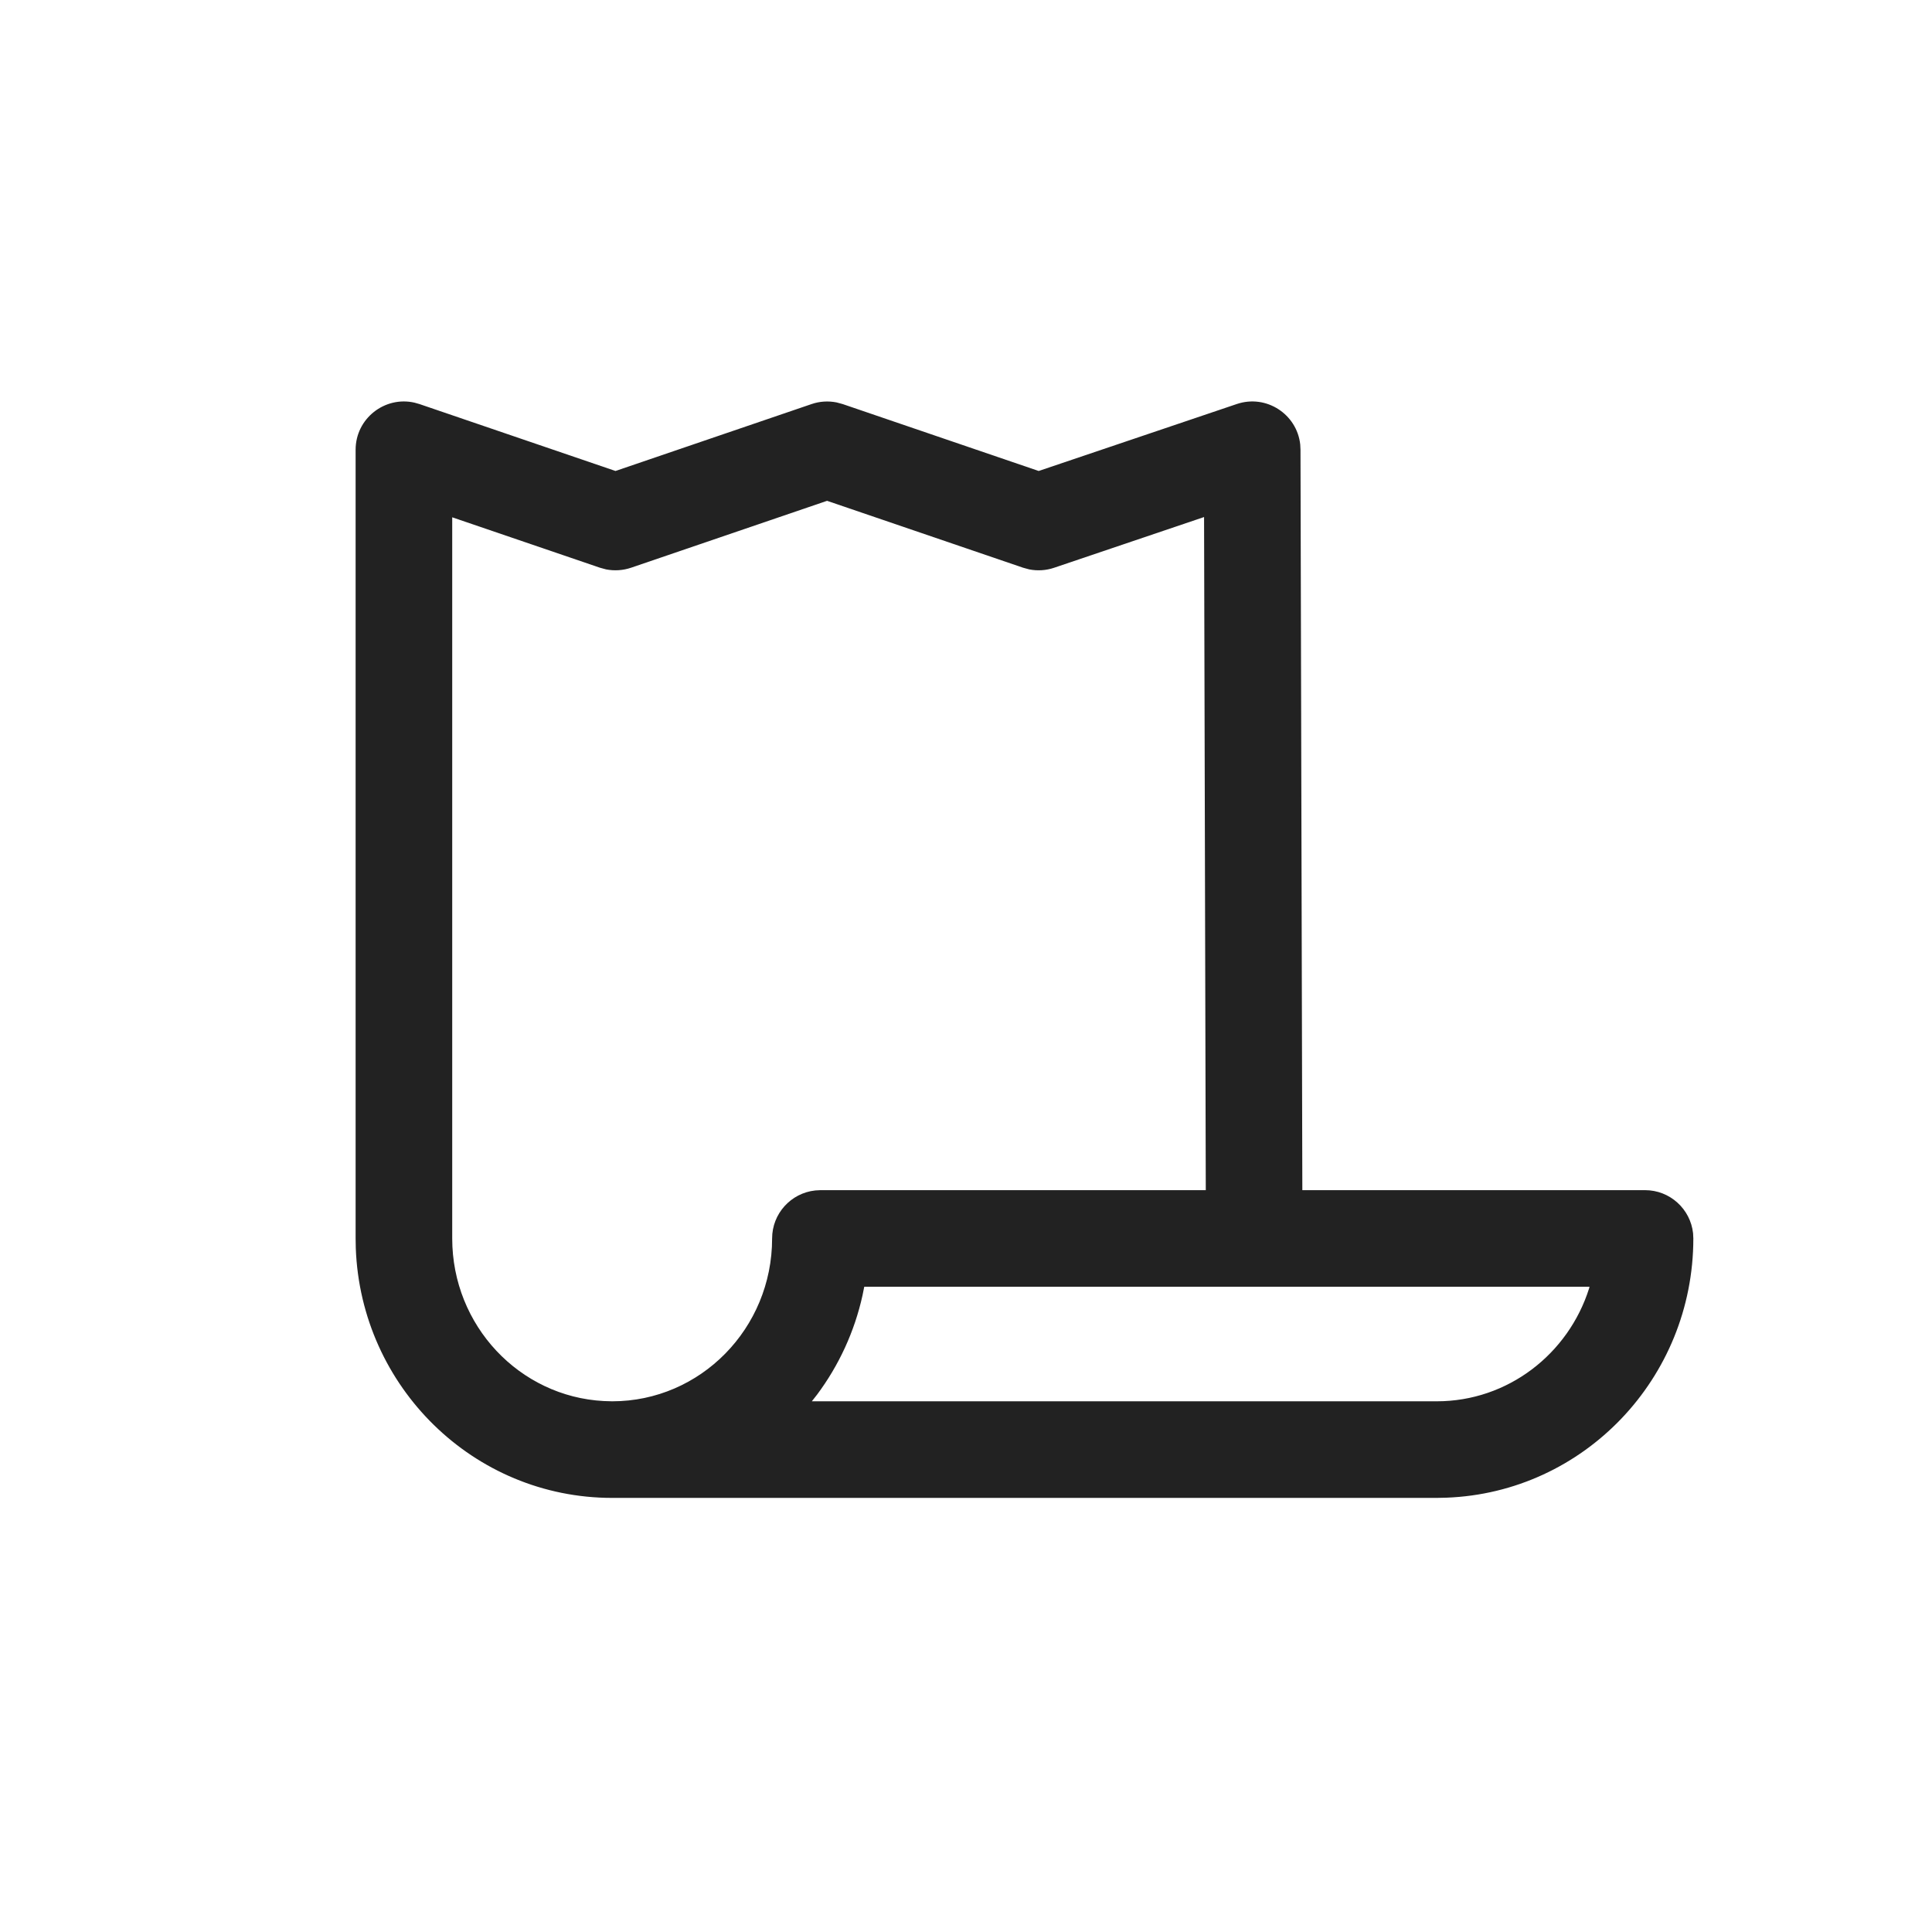 <svg xmlns="http://www.w3.org/2000/svg" width="45" height="45" viewBox="0 0 45 45" fill="none">
  <path fill-rule="evenodd" clip-rule="evenodd" d="M28.806 9.411C29.496 9.177 30.21 9.65 30.285 10.354L30.291 10.474L30.334 27.721H38.316C38.896 27.721 39.373 28.16 39.435 28.724L39.441 28.846C39.441 32.104 36.889 34.765 33.689 34.884L33.465 34.889H14.259C11.031 34.889 8.405 32.301 8.287 29.073L8.283 28.846V10.476C8.283 9.746 8.964 9.22 9.656 9.379L9.772 9.412L14.336 10.97L18.902 9.412C19.09 9.347 19.292 9.335 19.485 9.373L19.629 9.412L24.193 10.97L28.806 9.411ZM37.023 29.971H20.13L20.09 30.17C19.902 31.022 19.536 31.806 19.033 32.481L18.909 32.639H33.465C35.122 32.639 36.53 31.536 37.013 30.01L37.023 29.971ZM14.7 13.223L19.264 11.665L23.829 13.223L23.972 13.262C24.164 13.3 24.365 13.288 24.553 13.224L28.045 12.043L28.085 27.721H19.109L18.987 27.728C18.423 27.789 17.984 28.267 17.984 28.846C17.984 30.944 16.313 32.639 14.259 32.639L14.062 32.633C12.099 32.529 10.533 30.876 10.533 28.846V12.049L13.973 13.223L14.116 13.262C14.31 13.3 14.511 13.287 14.7 13.223Z" fill="#222222"/>
</svg>